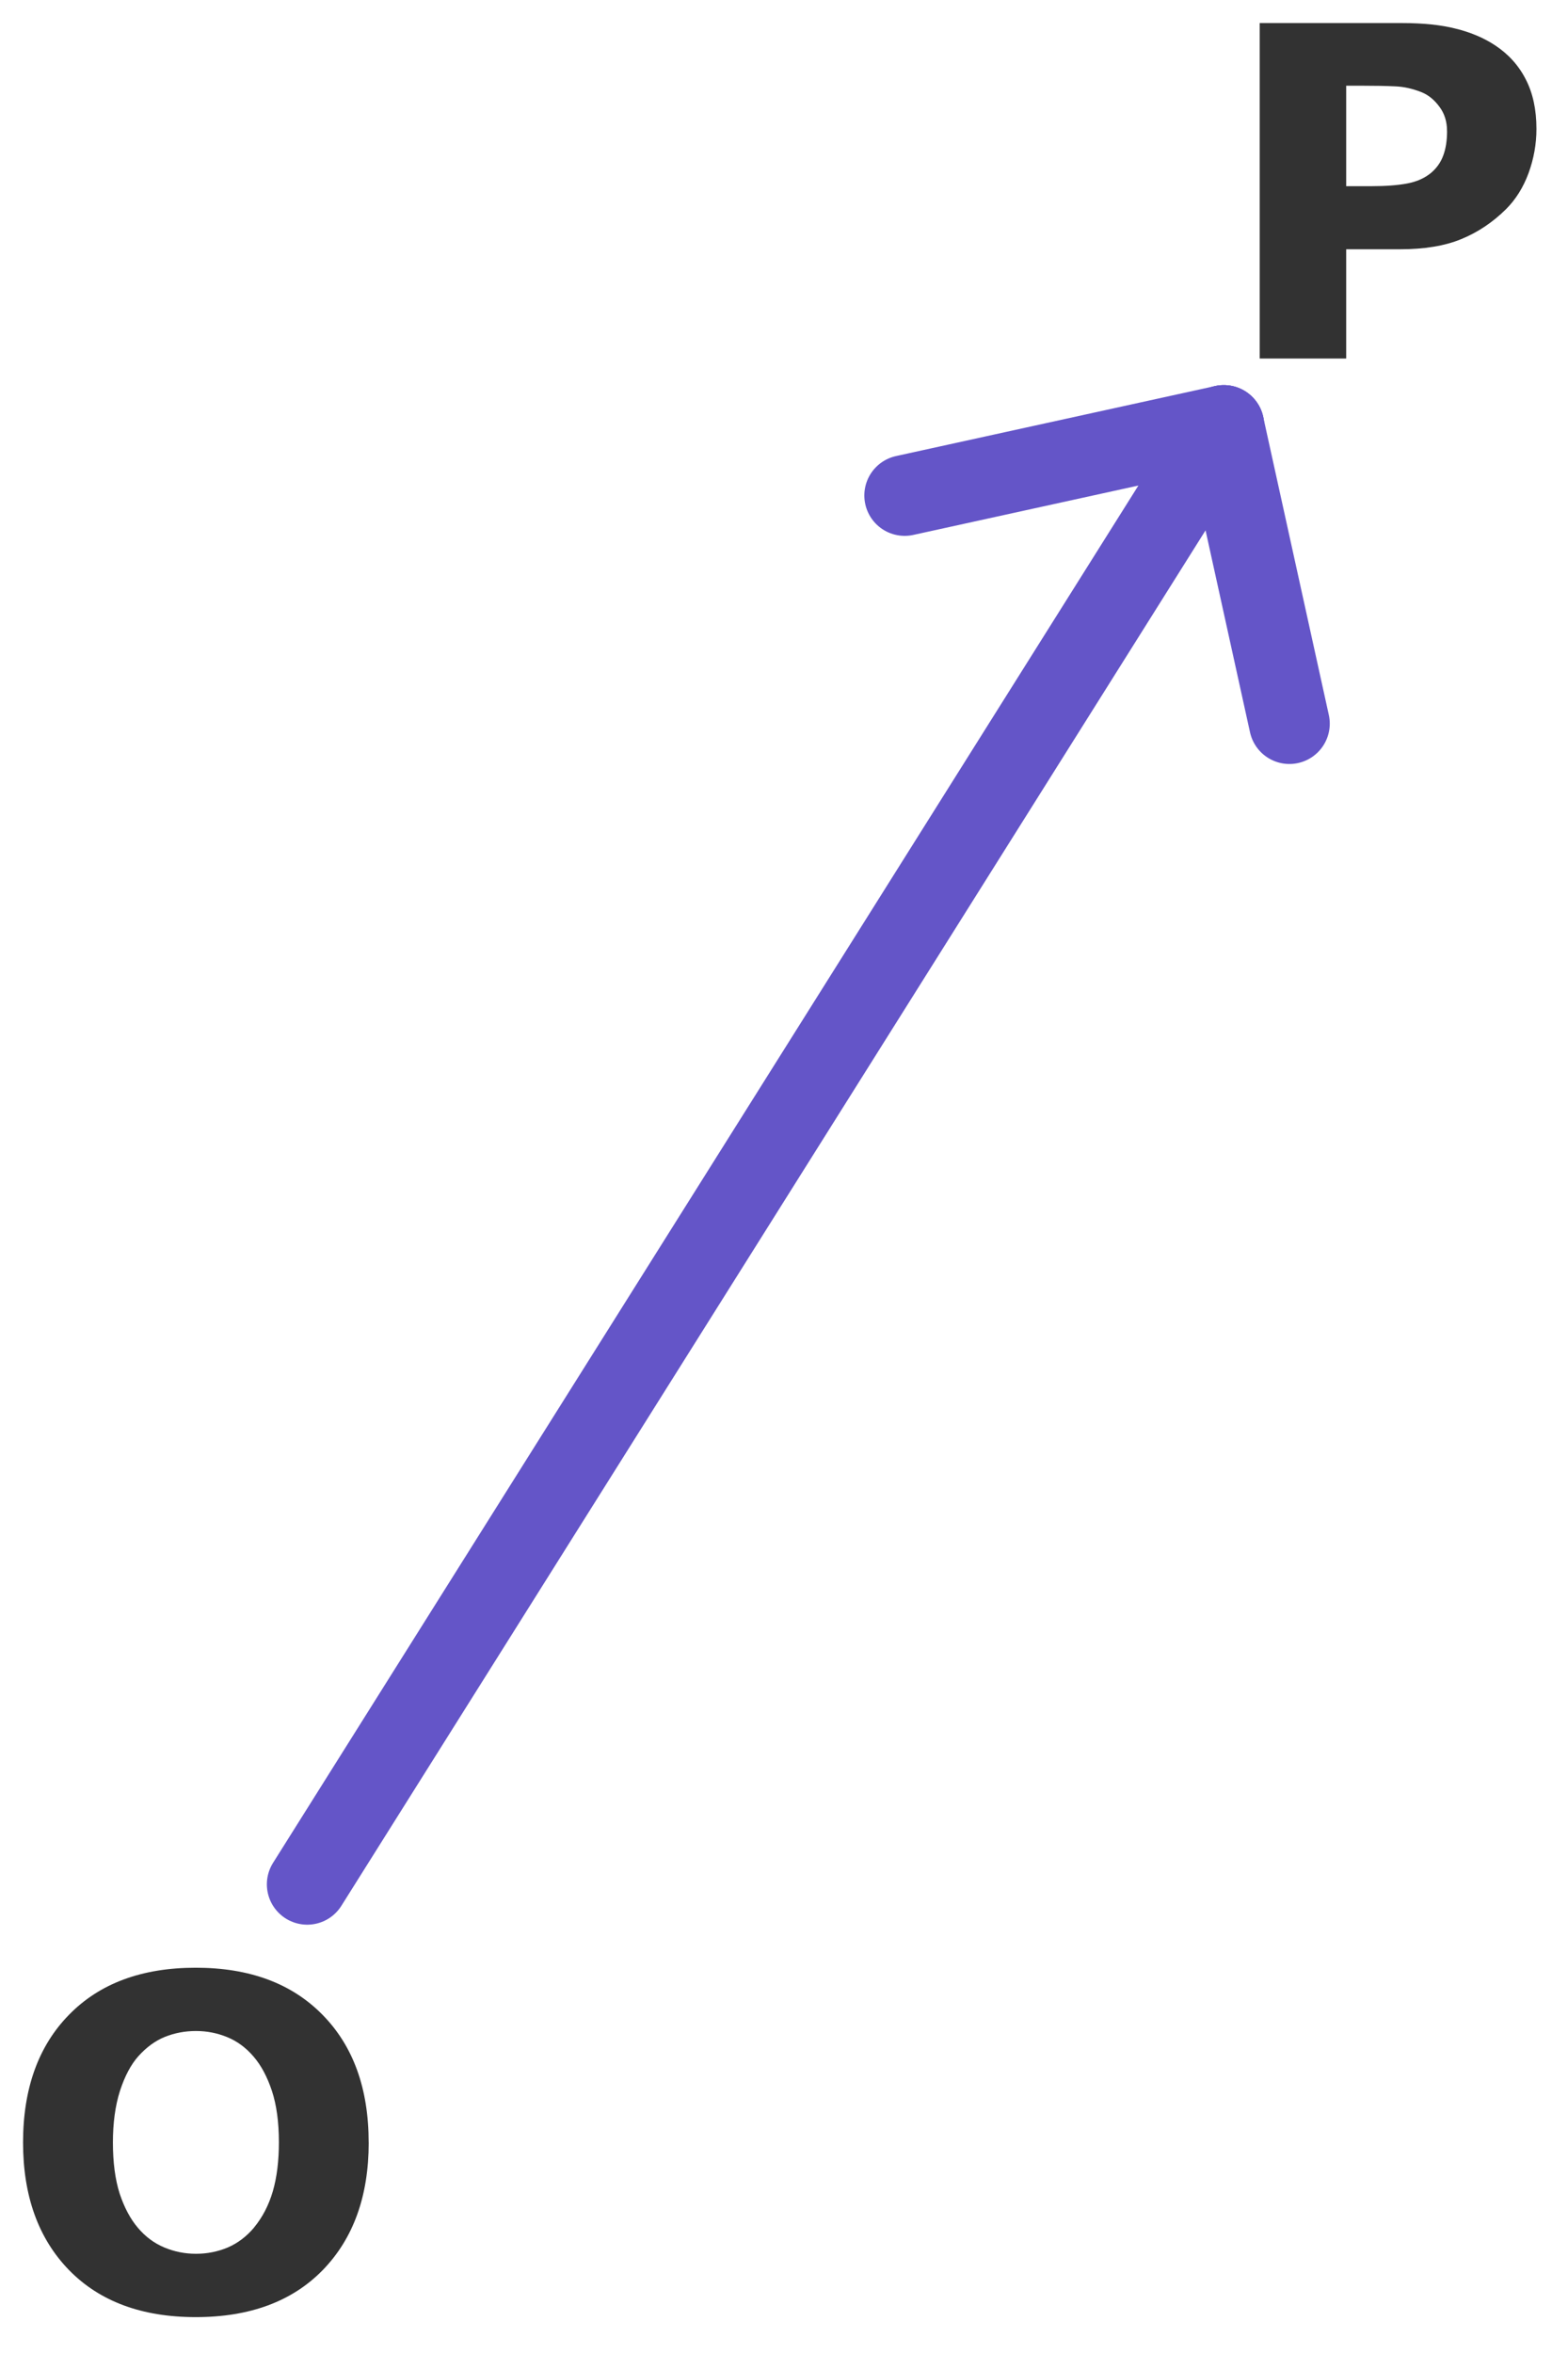 <?xml version="1.0" encoding="UTF-8" standalone="no"?>
<svg
   xmlns:dc="http://purl.org/dc/elements/1.1/"
   xmlns:cc="http://creativecommons.org/ns#"
   xmlns:rdf="http://www.w3.org/1999/02/22-rdf-syntax-ns#"
   xmlns:svg="http://www.w3.org/2000/svg"
   xmlns="http://www.w3.org/2000/svg"
   xmlns:sodipodi="http://sodipodi.sourceforge.net/DTD/sodipodi-0.dtd"
   xmlns:inkscape="http://www.inkscape.org/namespaces/inkscape"
   inkscape:export-ydpi="1411.76"
   inkscape:export-xdpi="1411.76"
   inkscape:export-filename="C:\Users\John\Documents\Journal\PreCalculus\19.Vectors\Vector-a.png"
   width="136"
   height="204"
   viewBox="0 0 35.983 53.975"
   version="1.1"
   id="svg8"
   inkscape:version="1.0 (4035a4fb49, 2020-05-01)"
   sodipodi:docname="Vectors-1.svg">
  <title
     id="title833">Vectors</title>
  <defs
     id="defs2" />
  <sodipodi:namedview
     id="base"
     pagecolor="#ffffff"
     bordercolor="#666666"
     borderopacity="1.0"
     inkscape:pageopacity="0.0"
     inkscape:pageshadow="2"
     inkscape:zoom="1.979899"
     inkscape:cx="163.08316"
     inkscape:cy="132.88466"
     inkscape:document-units="px"
     inkscape:current-layer="layer1"
     inkscape:document-rotation="0"
     showgrid="false"
     units="px"
     inkscape:window-width="1920"
     inkscape:window-height="1137"
     inkscape:window-x="1912"
     inkscape:window-y="-8"
     inkscape:window-maximized="1"
     inkscape:snap-global="true"
     lock-margins="true"
     fit-margin-top="2"
     fit-margin-left="2"
     fit-margin-right="2"
     fit-margin-bottom="2" />
  <g
     inkscape:label="Layer 1"
     inkscape:groupmode="layer"
     id="layer1"
     transform="translate(-1.607,-0.596)">
    <path
       style="fill:none;stroke:#6455c8;stroke-width:1.852;stroke-linecap:round;stroke-linejoin:round;stroke-miterlimit:4;stroke-dasharray:none;stroke-opacity:1"
       d="M 8.657,43.82 29.691,10.356"
       id="path835"
       sodipodi:nodetypes="cc" />
    <path
       style="fill:none;stroke:#6455c8;stroke-width:1.852;stroke-linecap:round;stroke-linejoin:round;stroke-miterlimit:4;stroke-dasharray:none;stroke-opacity:1"
       d="m 29.691,10.356 -7.323,1.606"
       id="path1631"
       sodipodi:nodetypes="cc" />
    <path
       id="path1631-0"
       d="M 31.197,17.195 29.691,10.356"
       style="fill:none;stroke:#6455c8;stroke-width:1.852;stroke-linecap:round;stroke-linejoin:round;stroke-miterlimit:4;stroke-dasharray:none;stroke-opacity:1"
       sodipodi:nodetypes="cc" />
    <g
       aria-label="O"
       id="text1650"
       style="font-style:normal;font-variant:normal;font-weight:bold;font-stretch:normal;font-size:10.583px;line-height:1.25;font-family:sans-serif;-inkscape-font-specification:'sans-serif Bold';letter-spacing:0px;word-spacing:0px;fill:#323232;fill-opacity:1;stroke:none;stroke-width:0.265">
      <path
         d="m 10.068,49.743 q 0,1.84 -1.054,2.925 -1.054,1.08 -2.915,1.08 -1.855,0 -2.909,-1.08 -1.054,-1.085 -1.054,-2.925 0,-1.855 1.054,-2.93 1.054,-1.08 2.909,-1.08 1.85,0 2.909,1.08 1.059,1.075 1.059,2.93 z m -2.63,1.948 q 0.289,-0.351 0.429,-0.827 0.14,-0.481 0.14,-1.127 0,-0.692 -0.16,-1.178 Q 7.686,48.074 7.428,47.774 7.164,47.464 6.818,47.324 6.477,47.185 6.105,47.185 q -0.377,0 -0.713,0.134 -0.331,0.134 -0.61,0.444 -0.258,0.289 -0.424,0.801 -0.16,0.506 -0.16,1.178 0,0.687 0.155,1.173 0.16,0.481 0.419,0.785 0.258,0.305 0.605,0.45 0.346,0.145 0.729,0.145 0.382,0 0.729,-0.145 0.346,-0.15 0.605,-0.46 z"
         style="font-size:10.583px;fill:#323232;fill-opacity:1;stroke-width:0.265"
         id="path1757" />
    </g>
    <g
       aria-label="P"
       id="text1654"
       style="font-style:normal;font-variant:normal;font-weight:bold;font-stretch:normal;font-size:10.583px;line-height:1.25;font-family:sans-serif;-inkscape-font-specification:'sans-serif Bold';letter-spacing:0px;word-spacing:0px;fill:#323232;fill-opacity:1;stroke:none;stroke-width:0.265">
      <path
         d="m 36.866,3.554 q 0,0.517 -0.181,1.013 -0.181,0.491 -0.517,0.827 -0.46,0.455 -1.028,0.687 -0.563,0.233 -1.406,0.233 H 32.5 V 8.82 H 30.515 V 1.125 h 3.266 q 0.734,0 1.235,0.129 0.506,0.124 0.894,0.377 0.465,0.305 0.708,0.78 0.248,0.475 0.248,1.142 z m -2.052,0.047 q 0,-0.326 -0.176,-0.558 Q 34.463,2.805 34.231,2.712 33.921,2.588 33.626,2.577 33.331,2.562 32.841,2.562 h -0.341 v 2.305 h 0.568 q 0.506,0 0.832,-0.062 0.331,-0.062 0.553,-0.248 0.191,-0.165 0.274,-0.393 0.088,-0.233 0.088,-0.563 z"
         style="font-size:10.583px;fill:#323232;fill-opacity:1;stroke-width:0.265"
         id="path1754" />
    </g>
  </g>
</svg>
